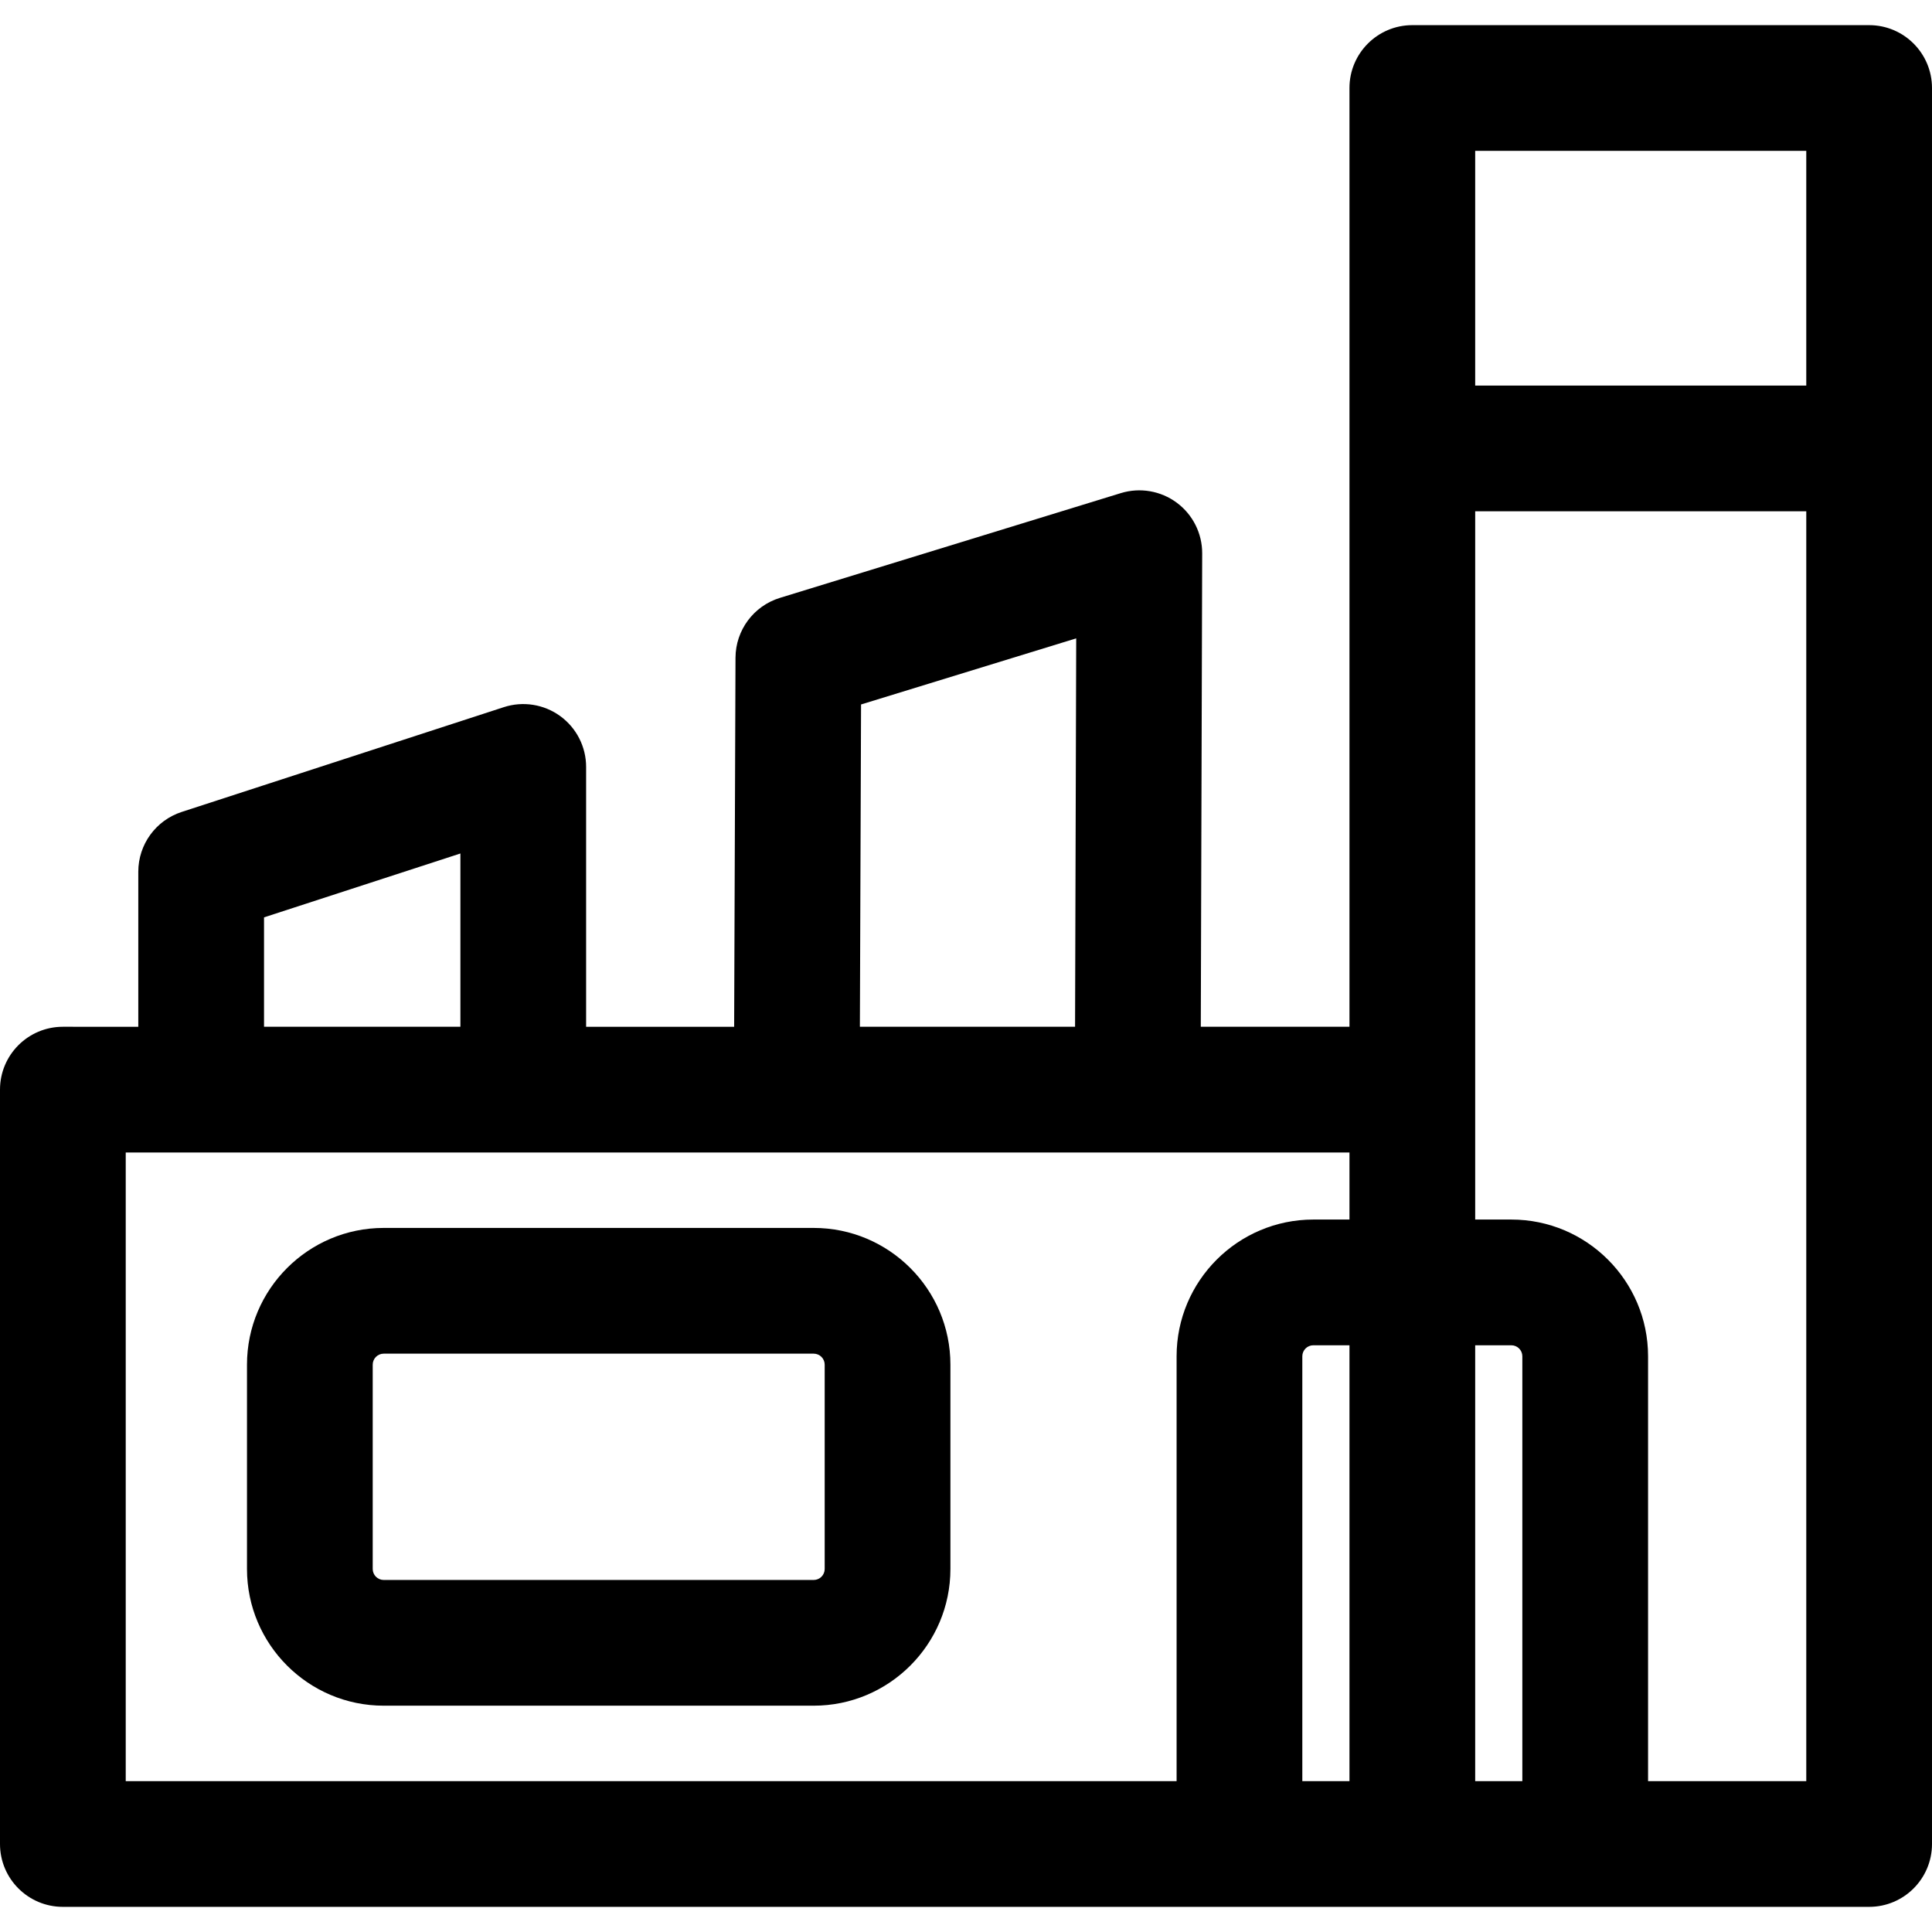 <?xml version="1.0" encoding="iso-8859-1"?>
<!-- Generator: Adobe Illustrator 19.0.0, SVG Export Plug-In . SVG Version: 6.00 Build 0)  -->
<svg version="1.1" id="Layer_1" xmlns="http://www.w3.org/2000/svg" xmlns:xlink="http://www.w3.org/1999/xlink" x="0px" y="0px"
	 viewBox="0 0 512 512" style="enable-background:new 0 0 512 512;" xml:space="preserve">
<g>
	<g>
		<path d="M495.341,6.664H374.282c-9.2,0-16.659,7.459-16.659,16.659v248.781h-39.4l0.37-125.452
			c0.016-5.294-2.486-10.28-6.739-13.433c-4.255-3.152-9.75-4.095-14.814-2.54l-90.357,27.766
			c-6.971,2.142-11.739,8.571-11.766,15.864l-0.359,97.795h-39.229v-68.859c0-5.333-2.553-10.344-6.869-13.48
			s-9.872-4.013-14.944-2.362l-85.36,27.766c-6.861,2.231-11.506,8.626-11.506,15.842v41.093H16.659
			c-9.2,0-16.659,7.459-16.659,16.659v199.913c0,9.2,7.459,16.659,16.659,16.659c7.694,0,467.213,0,478.681,0
			c9.2,0,16.659-7.459,16.659-16.659V23.323C512,14.123,504.541,6.664,495.341,6.664z M228.189,186.691l57.018-17.52l-0.303,102.933
			h-57.026L228.189,186.691z M69.97,243.111l52.041-16.928v45.921H69.97V243.111z M357.623,472.017h-12.495v-112.59
			c0-1.607,1.308-2.915,2.915-2.915h9.579V472.017z M357.623,323.193h-9.579c-19.979,0-36.234,16.255-36.234,36.234v112.59H33.319
			V305.423c11.687,0,307.448,0,324.304,0V323.193z M403.436,472.017h-12.495V356.512h9.579c1.607,0,2.915,1.308,2.915,2.915V472.017
			z M478.681,472.017h-41.926v-112.59c0-19.979-16.255-36.234-36.234-36.234h-9.579c0-4.399,0-182.736,0-187.696h87.74V472.017z
			 M478.681,102.178h-87.74V39.983h87.74V102.178z"/>
	</g>
</g>
<g>
	<g>
		<path d="M215.635,325.414H101.688c-19.98,0-36.234,16.255-36.234,36.234v54.143c0,19.979,16.254,36.234,36.234,36.234h113.947
			c19.979,0,36.234-16.255,36.234-36.234v-54.143C251.87,341.669,235.614,325.414,215.635,325.414z M218.551,415.792
			c0,1.607-1.308,2.915-2.915,2.915H101.688c-1.607,0-2.915-1.308-2.915-2.915v-54.143c0-1.607,1.308-2.915,2.915-2.915h113.947
			c1.607,0,2.915,1.308,2.915,2.915V415.792z"/>
	</g>
</g>
<g>
</g>
<g>
</g>
<g>
</g>
<g>
</g>
<g>
</g>
<g>
</g>
<g>
</g>
<g>
</g>
<g>
</g>
<g>
</g>
<g>
</g>
<g>
</g>
<g>
</g>
<g>
</g>
<g>
</g>
</svg>
